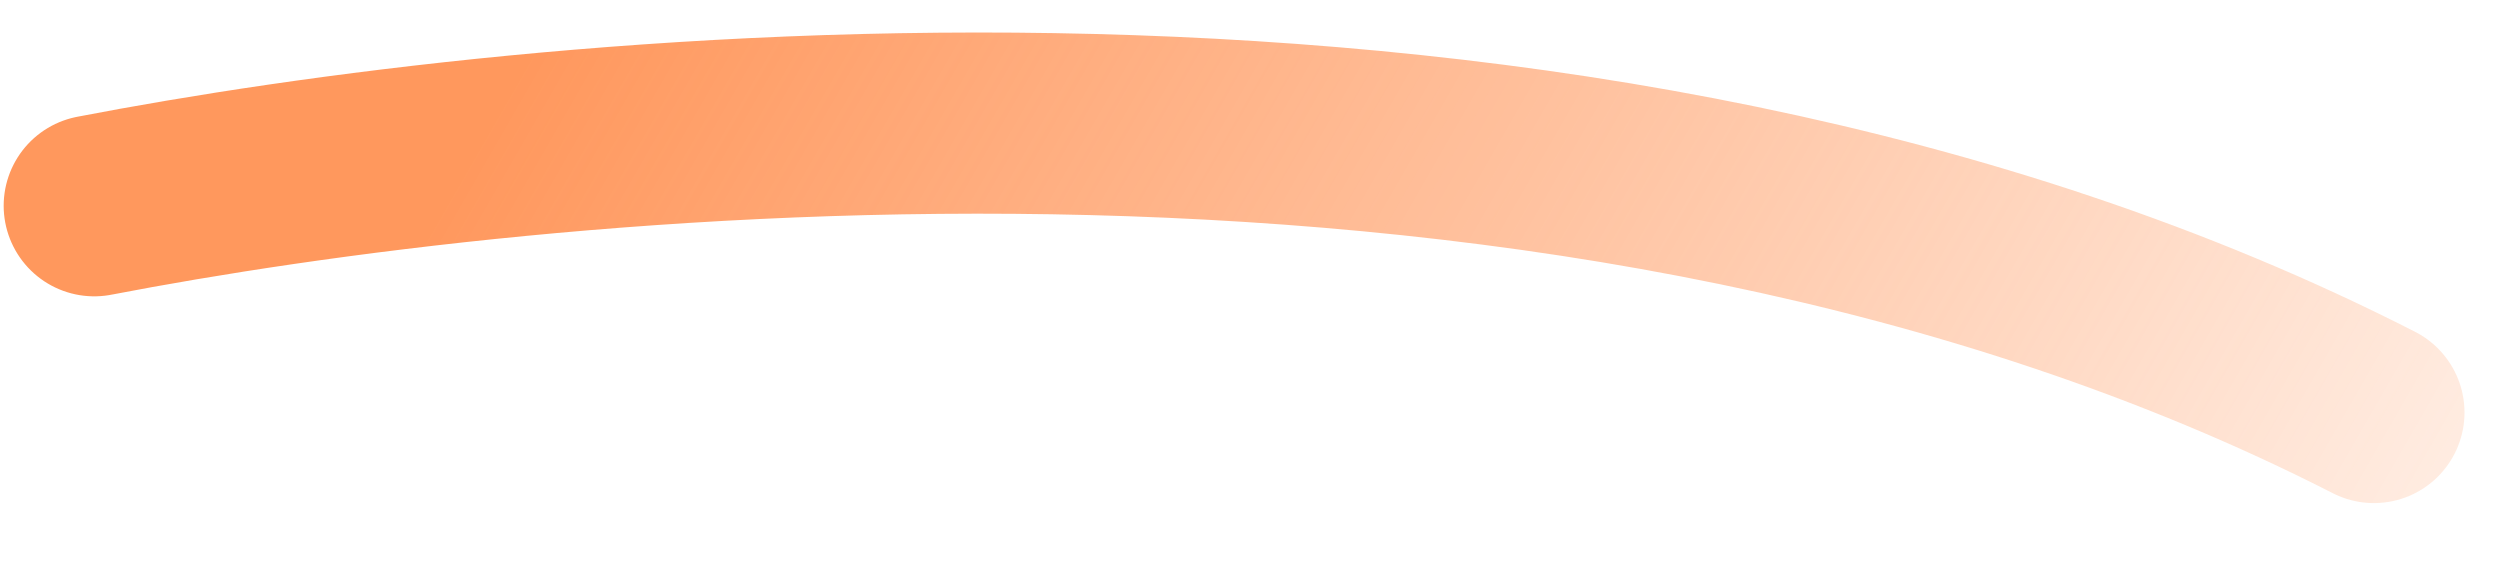 <?xml version="1.0" encoding="UTF-8"?> <svg xmlns="http://www.w3.org/2000/svg" width="30" height="7" viewBox="0 0 30 7" fill="none"><path d="M1.131 2.469C6.233 1.486 18.848 0.026 28.487 4.95" stroke="url(#paint0_linear_1609_12783)" stroke-opacity="0.8" stroke-width="2.174" stroke-linecap="round"></path><defs><linearGradient id="paint0_linear_1609_12783" x1="6.021" y1="1.218" x2="29.952" y2="14.969" gradientUnits="userSpaceOnUse"><stop stop-color="#FF7E35"></stop><stop offset="1" stop-color="#FF7E35" stop-opacity="0"></stop></linearGradient></defs></svg> 